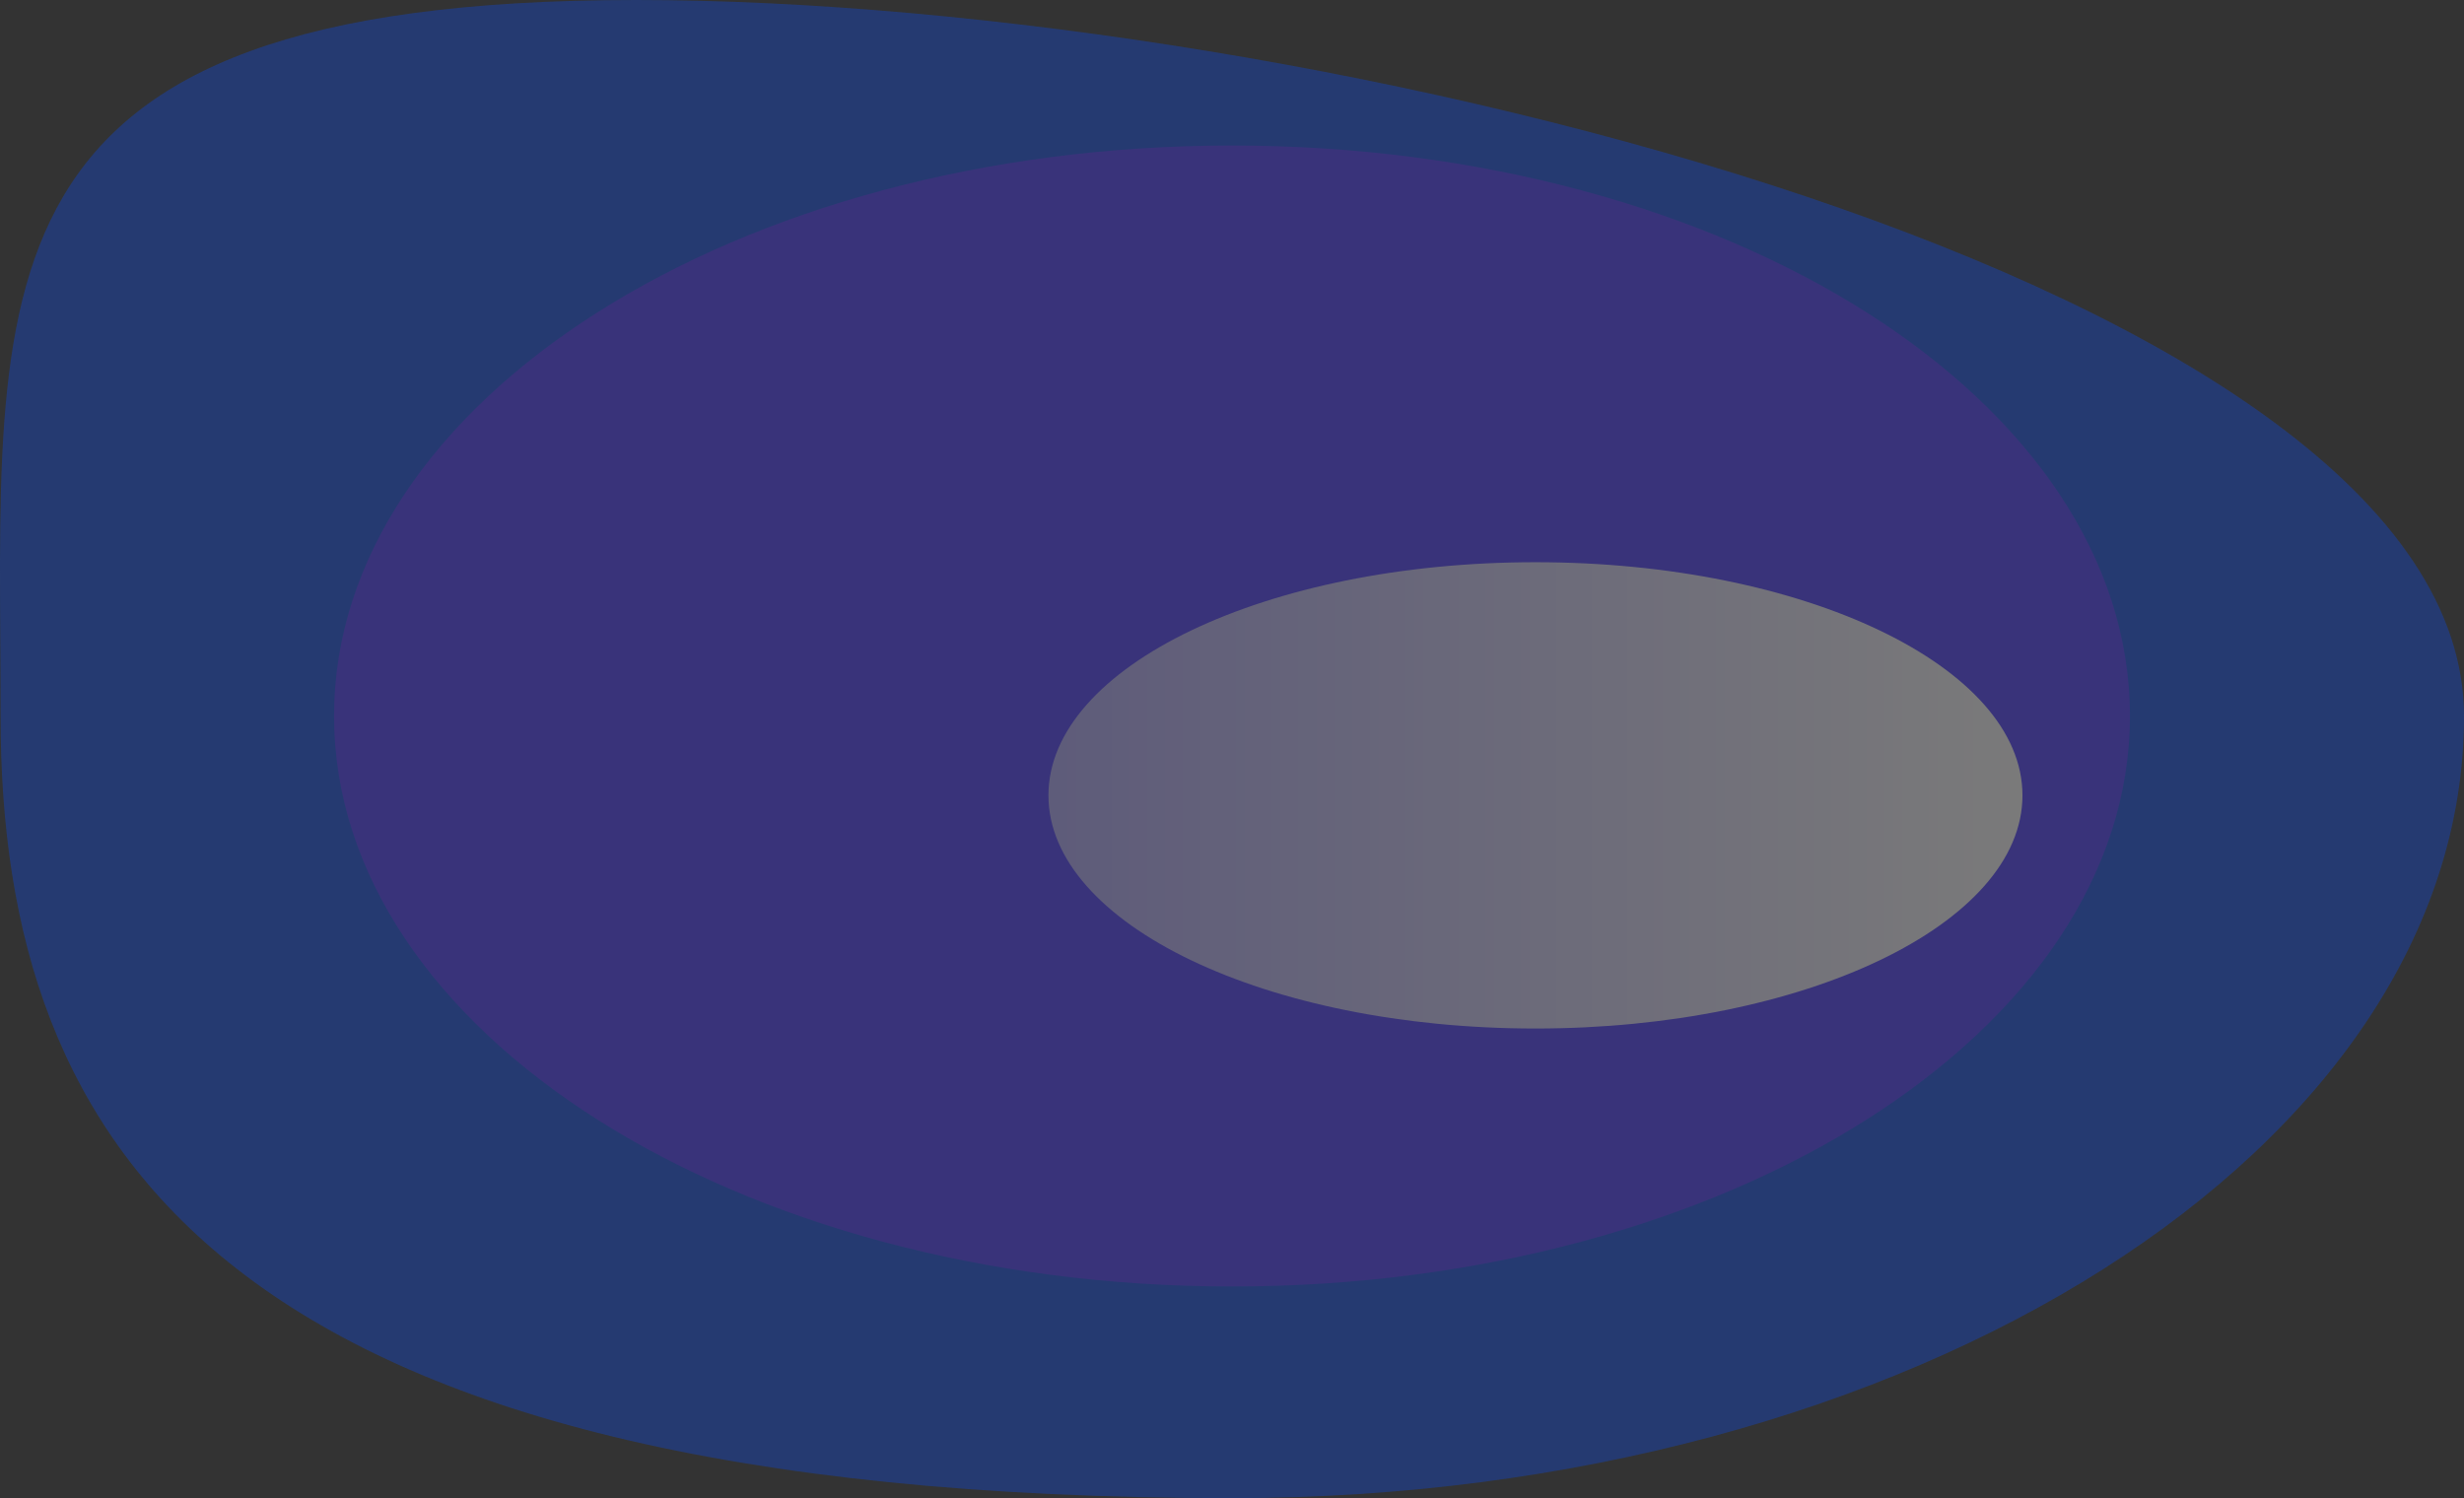<svg width="1490" height="906" viewBox="0 0 1490 906" fill="none" xmlns="http://www.w3.org/2000/svg">
<rect x="0" y="0" width="1490" height="906" fill="#333333" stroke="none"/>
<g opacity="0.35">
<path d="M0.362 433.184C0.362 694.313 133.635 906 745.181 906C1156.53 906 1490 694.313 1490 433.184C1490 172.055 796.105 0 384.753 0C-26.599 0 0.362 172.055 0.362 433.184Z" fill="#0B49E6"/>
<path d="M202 433C202 623.538 445.109 778 745 778C1044.89 778 1288 623.538 1288 433C1288 242.462 1044.89 88 745 88C445.109 88 202 242.462 202 433Z" fill="#4434FF"/>
<path d="M634 481C634 558.872 765.852 622 928.5 622C1091.15 622 1223 558.872 1223 481C1223 403.128 1091.15 340 928.5 340C765.852 340 634 403.128 634 481Z" fill="url(#paint0_linear_1197_5065)"/>
</g>
<defs>
<linearGradient id="paint0_linear_1197_5065" x1="634" y1="481" x2="1223" y2="481" gradientUnits="userSpaceOnUse">
<stop stop-color="white" stop-opacity="0.57"/>
<stop offset="1" stop-color="white"/>
</linearGradient>
</defs>
</svg>
